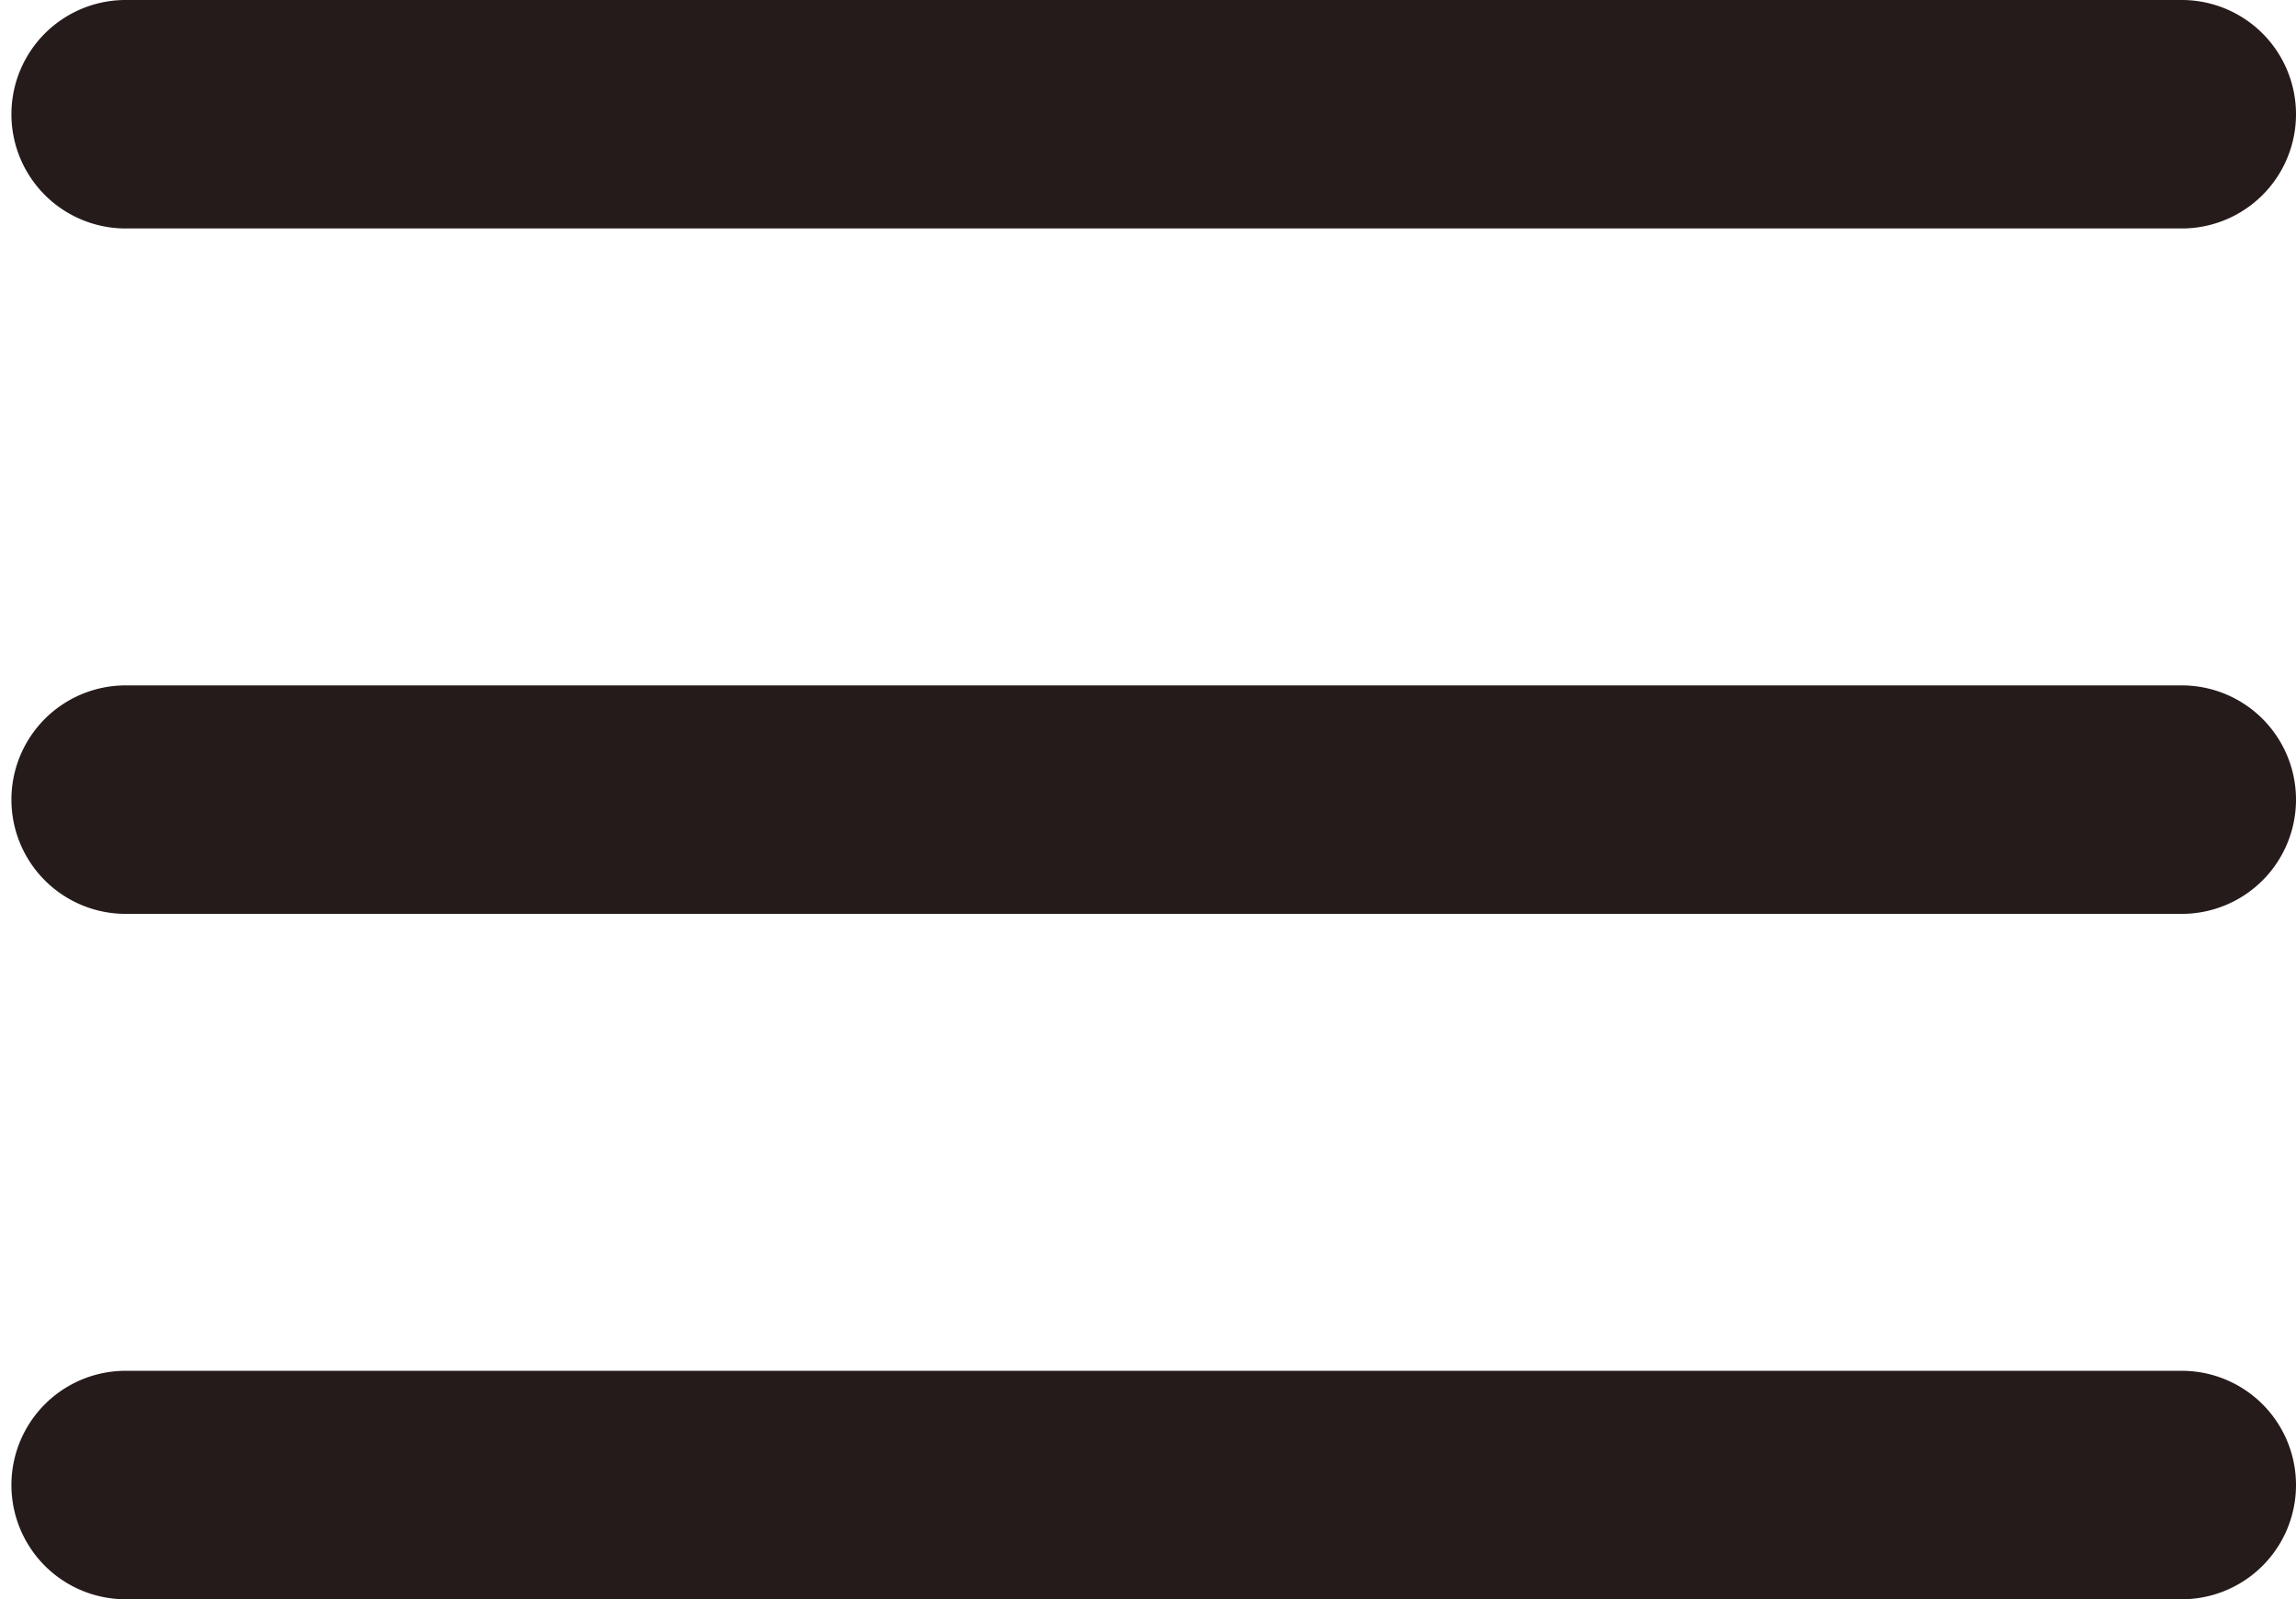 <?xml version="1.0" encoding="UTF-8" standalone="no"?><svg xmlns="http://www.w3.org/2000/svg" xmlns:xlink="http://www.w3.org/1999/xlink" fill="#261b1b" height="14" preserveAspectRatio="xMidYMid meet" version="1" viewBox="1.9 5.0 20.1 14.0" width="20.1" zoomAndPan="magnify"><g id="change1_1"><path d="M 3 5 A 1 1 0 1 0 3 7 L 21 7 A 1 1 0 1 0 21 5 L 3 5 z M 3 11 A 1 1 0 1 0 3 13 L 21 13 A 1 1 0 1 0 21 11 L 3 11 z M 3 17 A 1 1 0 1 0 3 19 L 21 19 A 1 1 0 1 0 21 17 L 3 17 z" fill="inherit"/></g></svg>